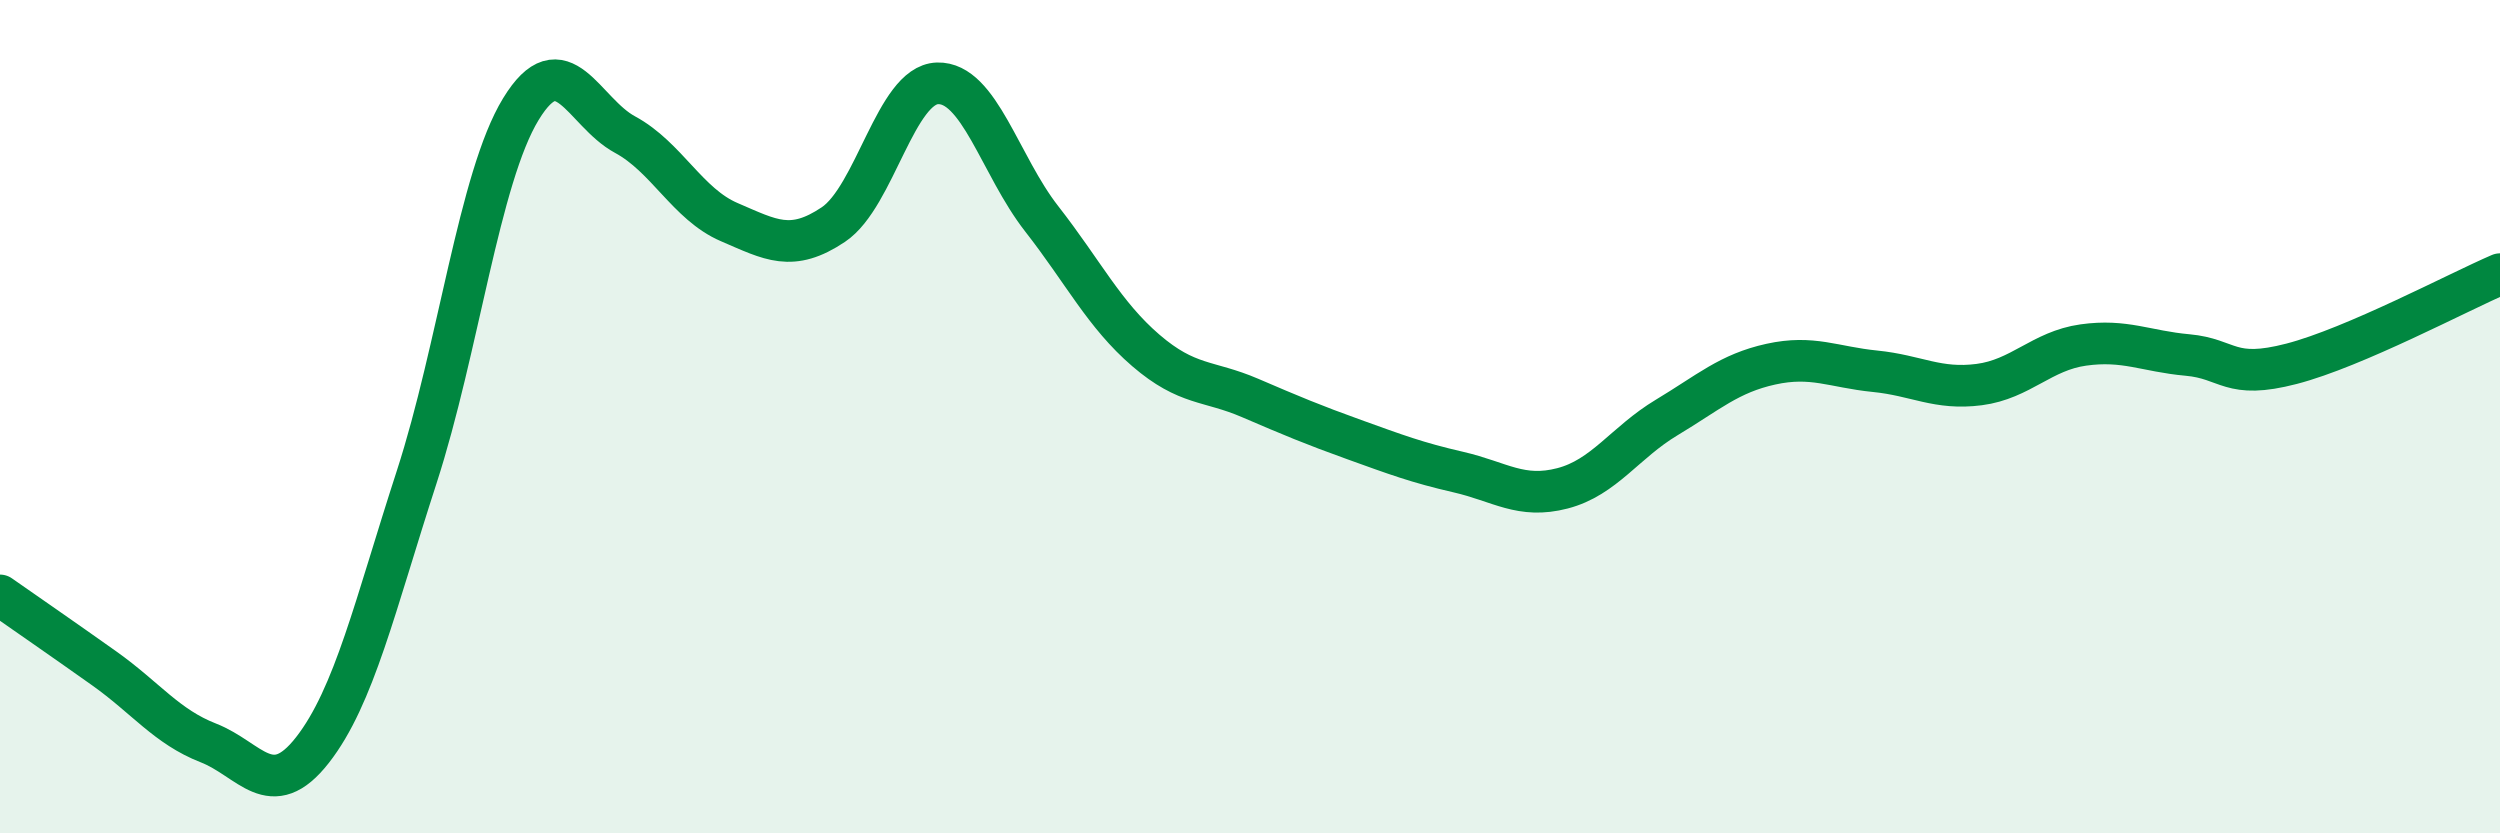 
    <svg width="60" height="20" viewBox="0 0 60 20" xmlns="http://www.w3.org/2000/svg">
      <path
        d="M 0,14.29 C 0.5,14.64 1.5,15.33 2.5,16.04 C 3.5,16.75 4,17.44 5,17.83 C 6,18.22 6.5,19.28 7.5,18 C 8.5,16.72 9,14.53 10,11.45 C 11,8.37 11.5,4.26 12.5,2.62 C 13.5,0.98 14,2.69 15,3.23 C 16,3.77 16.5,4.9 17.5,5.33 C 18.5,5.76 19,6.06 20,5.39 C 21,4.72 21.5,2.03 22.5,2 C 23.5,1.97 24,3.97 25,5.25 C 26,6.53 26.5,7.55 27.5,8.41 C 28.5,9.27 29,9.12 30,9.55 C 31,9.98 31.5,10.19 32.5,10.55 C 33.5,10.91 34,11.1 35,11.33 C 36,11.56 36.5,11.98 37.5,11.72 C 38.5,11.46 39,10.62 40,10.02 C 41,9.42 41.5,8.96 42.5,8.74 C 43.5,8.52 44,8.81 45,8.91 C 46,9.01 46.5,9.36 47.5,9.23 C 48.5,9.1 49,8.42 50,8.28 C 51,8.14 51.5,8.43 52.5,8.52 C 53.5,8.61 53.5,9.12 55,8.73 C 56.5,8.34 59,7.01 60,6.58L60 20L0 20Z"
        fill="#008740"
        opacity="0.1"
        stroke-linecap="round"
        stroke-linejoin="round"
      />
      <path
        d="M 0,14.29 C 0.5,14.64 1.5,15.33 2.5,16.04 C 3.5,16.75 4,17.44 5,17.83 C 6,18.22 6.5,19.28 7.5,18 C 8.5,16.72 9,14.53 10,11.45 C 11,8.37 11.5,4.26 12.5,2.62 C 13.5,0.98 14,2.69 15,3.23 C 16,3.77 16.5,4.9 17.5,5.33 C 18.5,5.76 19,6.06 20,5.39 C 21,4.72 21.5,2.03 22.5,2 C 23.5,1.97 24,3.97 25,5.25 C 26,6.53 26.5,7.55 27.5,8.41 C 28.5,9.27 29,9.12 30,9.55 C 31,9.98 31.5,10.19 32.5,10.55 C 33.5,10.91 34,11.1 35,11.33 C 36,11.56 36.5,11.98 37.5,11.72 C 38.5,11.46 39,10.62 40,10.02 C 41,9.42 41.5,8.96 42.5,8.74 C 43.5,8.52 44,8.81 45,8.91 C 46,9.01 46.5,9.36 47.5,9.23 C 48.5,9.1 49,8.42 50,8.28 C 51,8.14 51.5,8.43 52.5,8.52 C 53.5,8.61 53.5,9.12 55,8.73 C 56.5,8.34 59,7.01 60,6.58"
        stroke="#008740"
        stroke-width="1"
        fill="none"
        stroke-linecap="round"
        stroke-linejoin="round"
      />
    </svg>
  